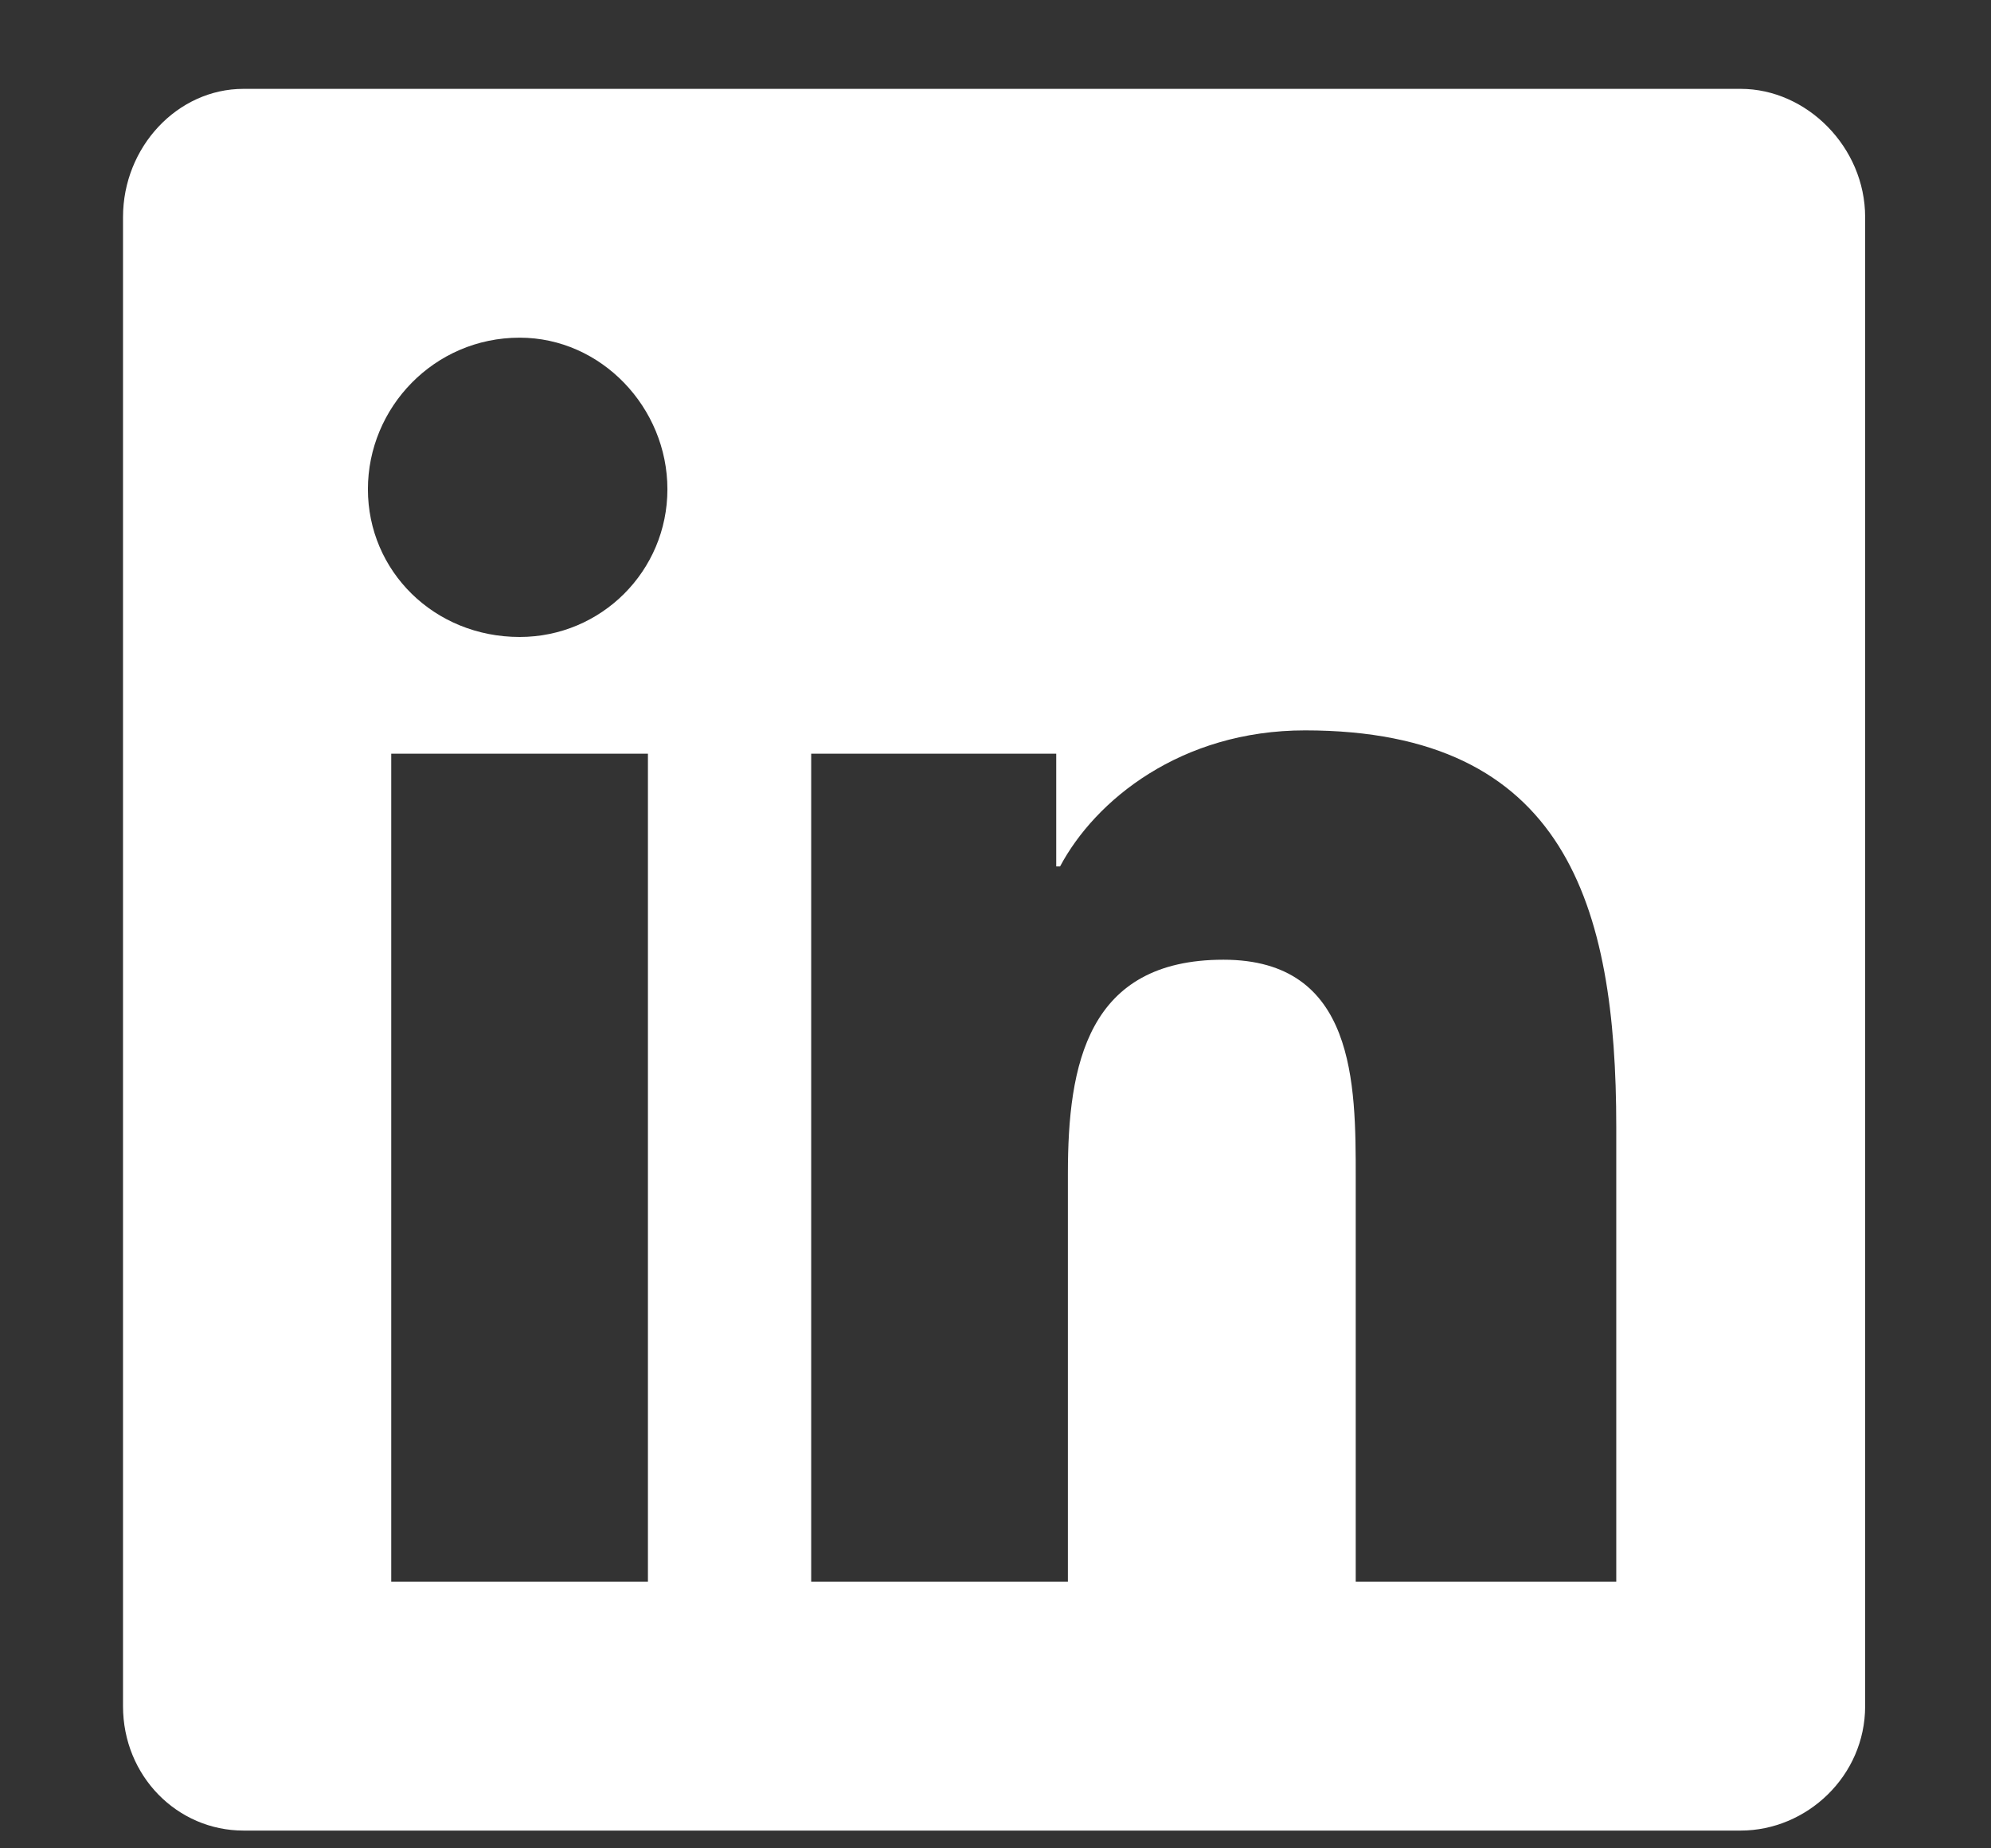 <?xml version="1.0" encoding="UTF-8"?>
<svg xmlns="http://www.w3.org/2000/svg" width="14" height="13" viewBox="0 0 14 13" fill="none">
  <rect x="0" y="0" width="14" height="13" fill="#333333" stroke="none"/>
  <path d="M12.24 0.625C12.704 0.625 13.115 1.035 13.115 1.527V12C13.115 12.492 12.704 12.875 12.24 12.875H1.712C1.247 12.875 0.865 12.492 0.865 12V1.527C0.865 1.035 1.247 0.625 1.712 0.625H12.24ZM4.556 11.125V5.301H2.751V11.125H4.556ZM3.654 4.48C4.228 4.48 4.693 4.016 4.693 3.441C4.693 2.867 4.228 2.375 3.654 2.375C3.052 2.375 2.587 2.867 2.587 3.441C2.587 4.016 3.052 4.48 3.654 4.48ZM11.365 11.125V7.926C11.365 6.367 11.009 5.137 9.177 5.137C8.302 5.137 7.701 5.629 7.454 6.094H7.427V5.301H5.704V11.125H7.509V8.254C7.509 7.488 7.646 6.75 8.603 6.75C9.533 6.75 9.533 7.625 9.533 8.281V11.125H11.365Z" fill="white"></path>
</svg>
